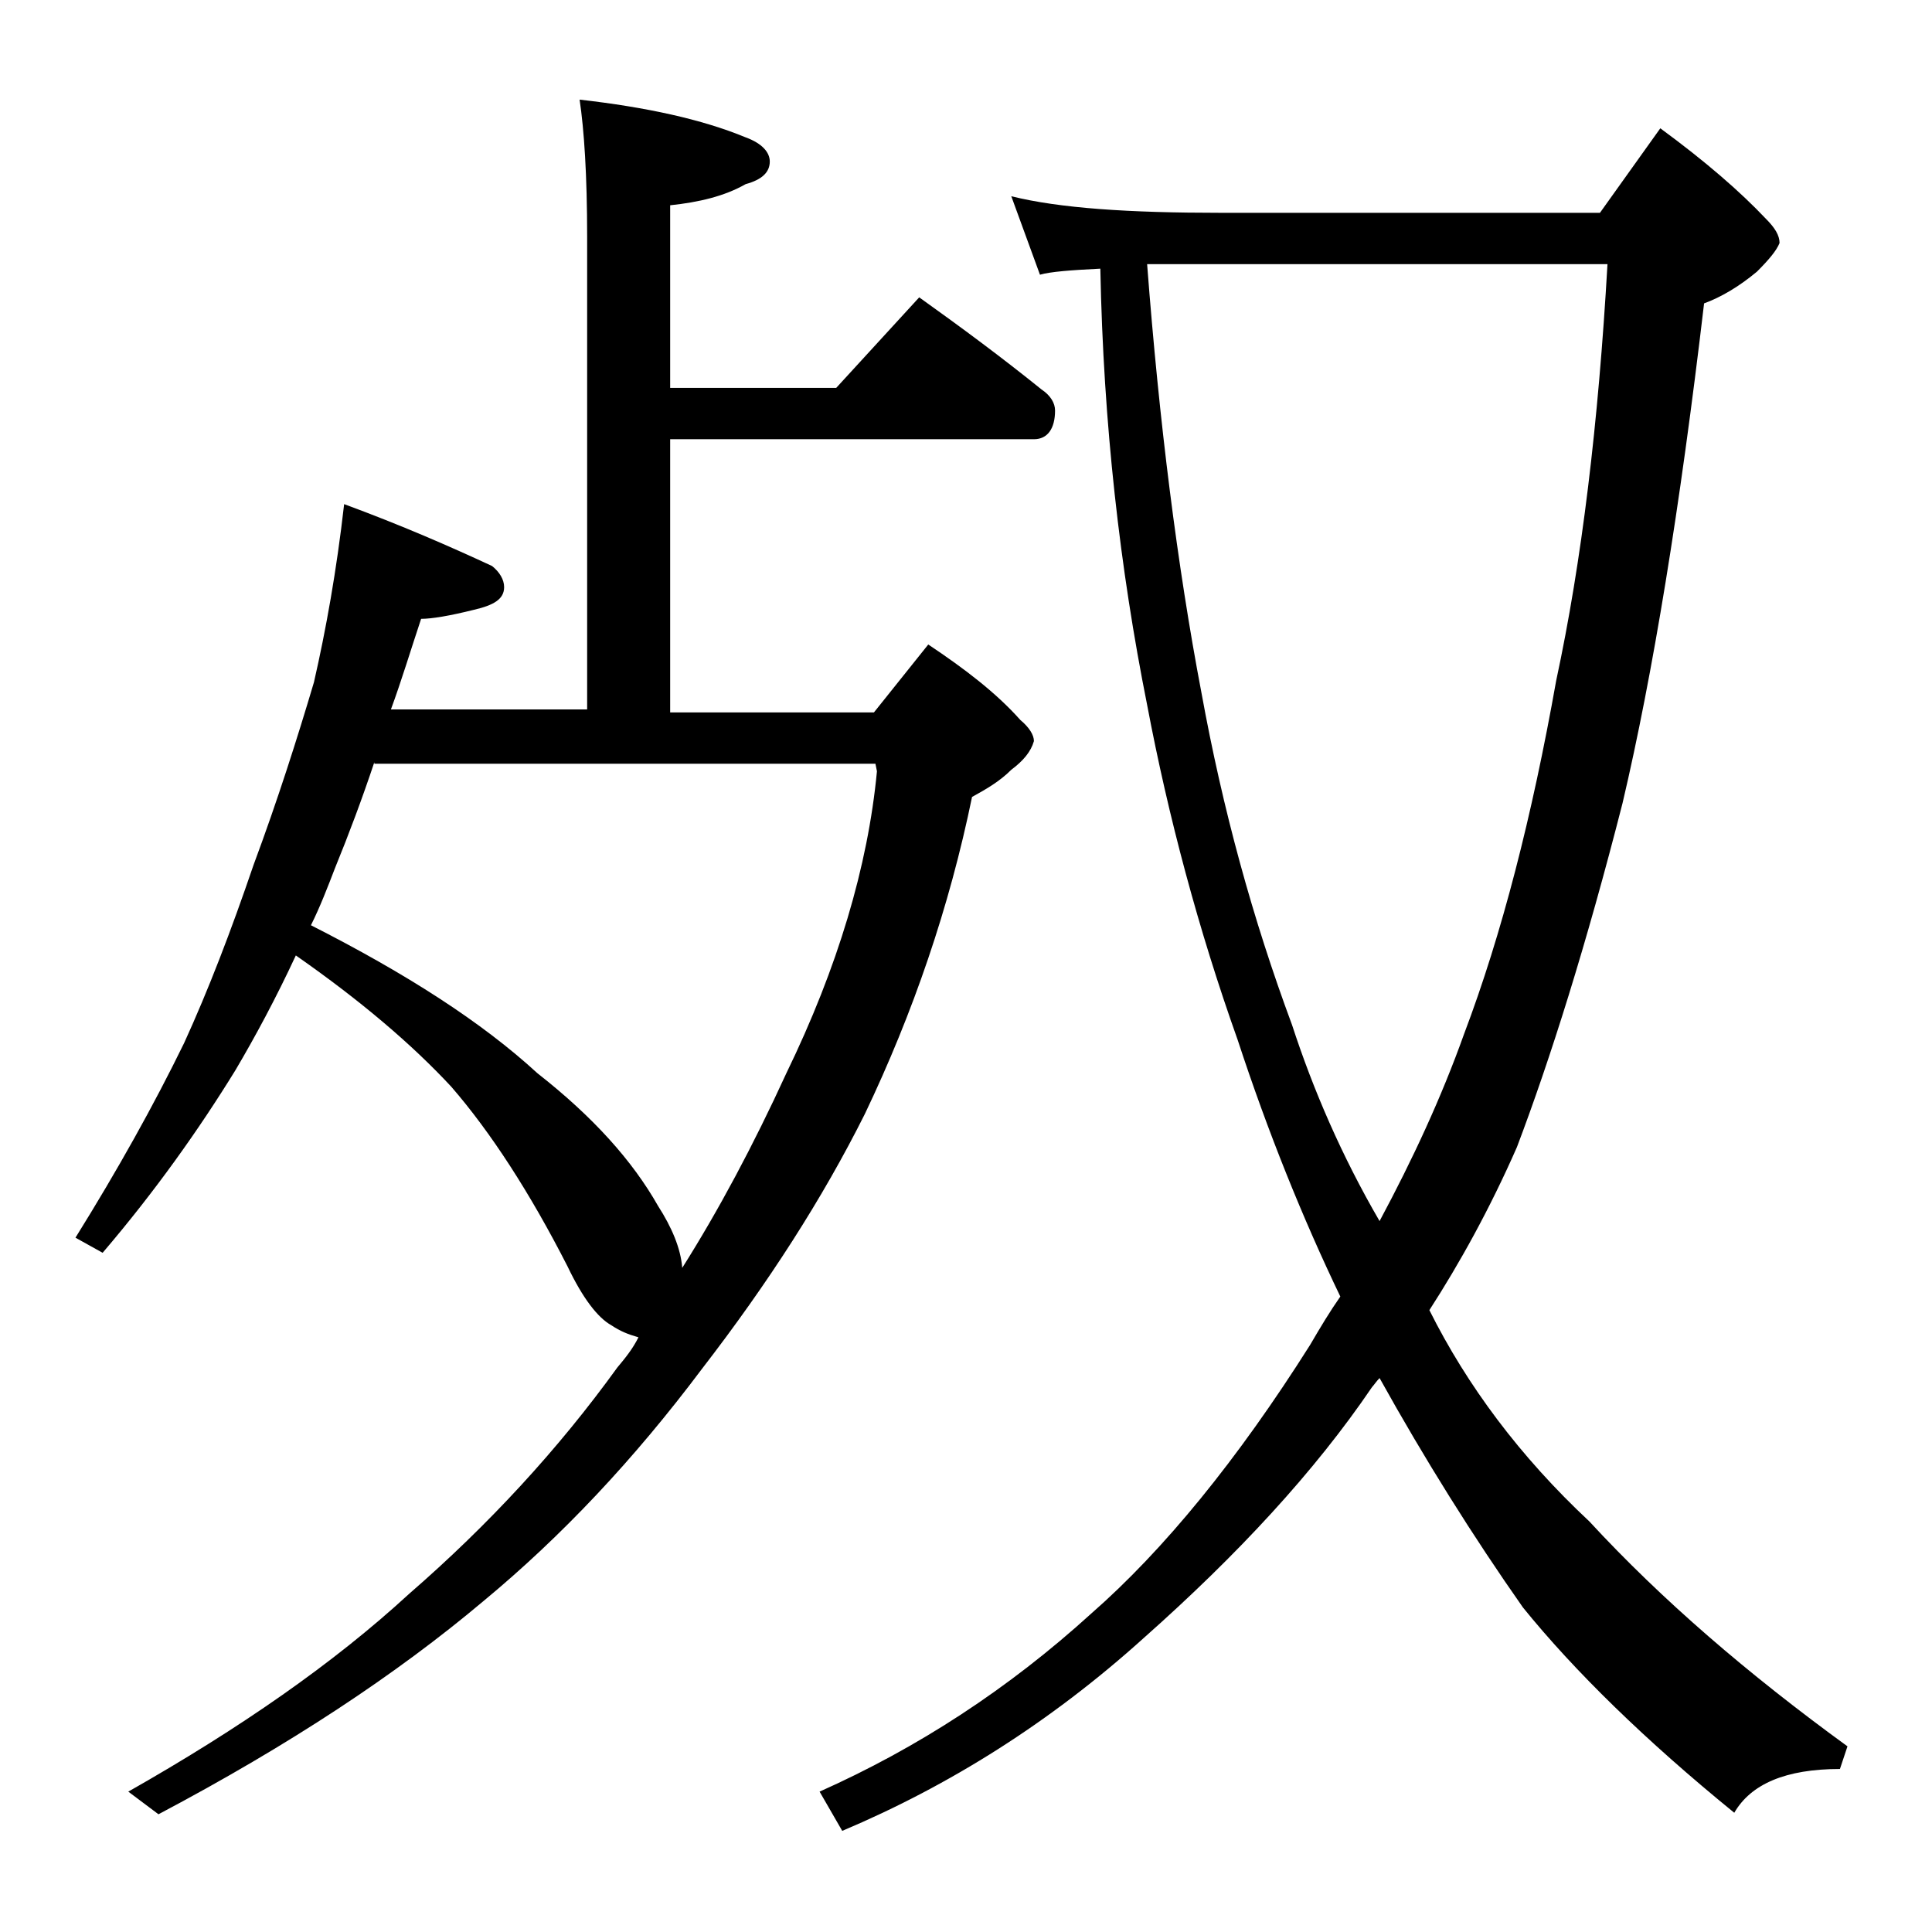 <?xml version="1.0" encoding="utf-8"?>
<!-- Generator: Adobe Illustrator 18.0.0, SVG Export Plug-In . SVG Version: 6.00 Build 0)  -->
<!DOCTYPE svg PUBLIC "-//W3C//DTD SVG 1.1//EN" "http://www.w3.org/Graphics/SVG/1.1/DTD/svg11.dtd">
<svg version="1.1" id="Layer_1" xmlns="http://www.w3.org/2000/svg" xmlns:xlink="http://www.w3.org/1999/xlink" x="0px" y="0px"
	 viewBox="0 0 128 128" enable-background="new 0 0 128 128" xml:space="preserve">
<path d="M19.6,63.3c-1.3,2.8-2.7,5.4-4,7.6c-2.4,3.9-5.3,8-8.8,12.1L5,82c2.8-4.5,5.2-8.8,7.2-12.9c1.6-3.5,3.1-7.4,4.6-11.8
	c1.6-4.3,2.9-8.4,4-12.1c0.8-3.5,1.5-7.4,2-11.8c3.8,1.4,7,2.8,9.8,4.1c0.5,0.4,0.8,0.9,0.8,1.4c0,0.8-0.7,1.2-2,1.5
	c-1.6,0.4-2.8,0.6-3.5,0.6c-0.7,2.1-1.3,4.1-2,6h13V15.7c0-4.1-0.2-7.1-0.5-9.1c4.4,0.5,8.1,1.3,11,2.5c1.1,0.4,1.6,1,1.6,1.6
	c0,0.7-0.5,1.2-1.6,1.5c-1.4,0.8-3.1,1.2-5,1.4v12.1h11l5.5-6c2.8,2,5.5,4,8.1,6.1c0.6,0.4,0.9,0.9,0.9,1.4c0,1.2-0.5,1.9-1.4,1.9
	H44.4v18.1h13.5l3.6-4.5c2.4,1.6,4.5,3.2,6.1,5c0.6,0.5,0.9,1,0.9,1.4c-0.2,0.7-0.7,1.3-1.5,1.9c-0.8,0.8-1.7,1.3-2.6,1.8
	c-1.5,7.3-3.9,14.3-7.1,21c-2.8,5.6-6.4,11.2-10.8,16.9c-4.5,6-9.3,11.1-14.5,15.4c-5.7,4.8-12.8,9.5-21.5,14.1l-2-1.5
	c7.4-4.2,13.6-8.5,18.6-13.1c5.3-4.6,9.9-9.6,13.8-15c0.5-0.6,1-1.2,1.4-2c-0.7-0.2-1.2-0.4-1.8-0.8c-0.9-0.5-1.9-1.8-2.9-3.9
	C35.1,79,32.5,75,29.9,72C27.3,69.2,23.9,66.3,19.6,63.3z M24.8,50.5c-0.8,2.4-1.7,4.8-2.6,7c-0.5,1.3-1,2.6-1.6,3.8
	c6.3,3.2,11.3,6.4,15,9.8c3.7,2.9,6.3,5.8,8,8.8c0.9,1.4,1.5,2.8,1.6,4.1c2.4-3.8,4.7-8.1,6.9-12.9c3.4-7,5.4-13.7,6-20l-0.1-0.5
	H24.8z M67,13c3.2,0.8,7.8,1.1,13.9,1.1H106l4-5.6c3,2.2,5.3,4.2,7,6c0.6,0.6,0.9,1.1,0.9,1.6c-0.2,0.5-0.7,1.1-1.5,1.9
	c-1.2,1-2.4,1.7-3.5,2.1c-1.6,13.6-3.4,24.6-5.4,33.1c-2.4,9.4-4.8,17-7,22.8c-1.8,4.1-3.8,7.7-5.8,10.8c2.5,5,6,9.7,10.6,14
	c4.8,5.2,10.5,10.1,17.1,14.9l-0.5,1.5c-3.6,0-5.9,1-7,2.9c-5.9-4.8-10.6-9.4-14-13.6c-3.3-4.7-6.5-9.8-9.5-15.2
	c-0.2,0.2-0.4,0.5-0.5,0.6c-3.8,5.6-8.9,11.1-15.1,16.6c-6.2,5.6-12.9,9.8-20,12.8l-1.5-2.6c6.5-2.9,12.5-6.8,18-11.8
	c4.8-4.2,9.7-10.2,14.5-17.8c0.7-1.2,1.3-2.2,2-3.2c-2.5-5.2-4.8-10.9-6.8-17c-2.6-7.3-4.6-14.8-6-22.2c-1.8-9-2.9-18.6-3.1-28.9
	c-2,0.1-3.3,0.2-4,0.4L67,13z M76,17.5c0.8,10.5,2,20,3.6,28.4c1.4,7.7,3.4,15,6,22c1.4,4.3,3.3,8.7,5.8,13
	c2.2-4.1,4.1-8.2,5.6-12.4c2.5-6.6,4.5-14.4,6.1-23.4c1.7-7.9,2.8-17.1,3.4-27.6H76z"/>
</svg>
